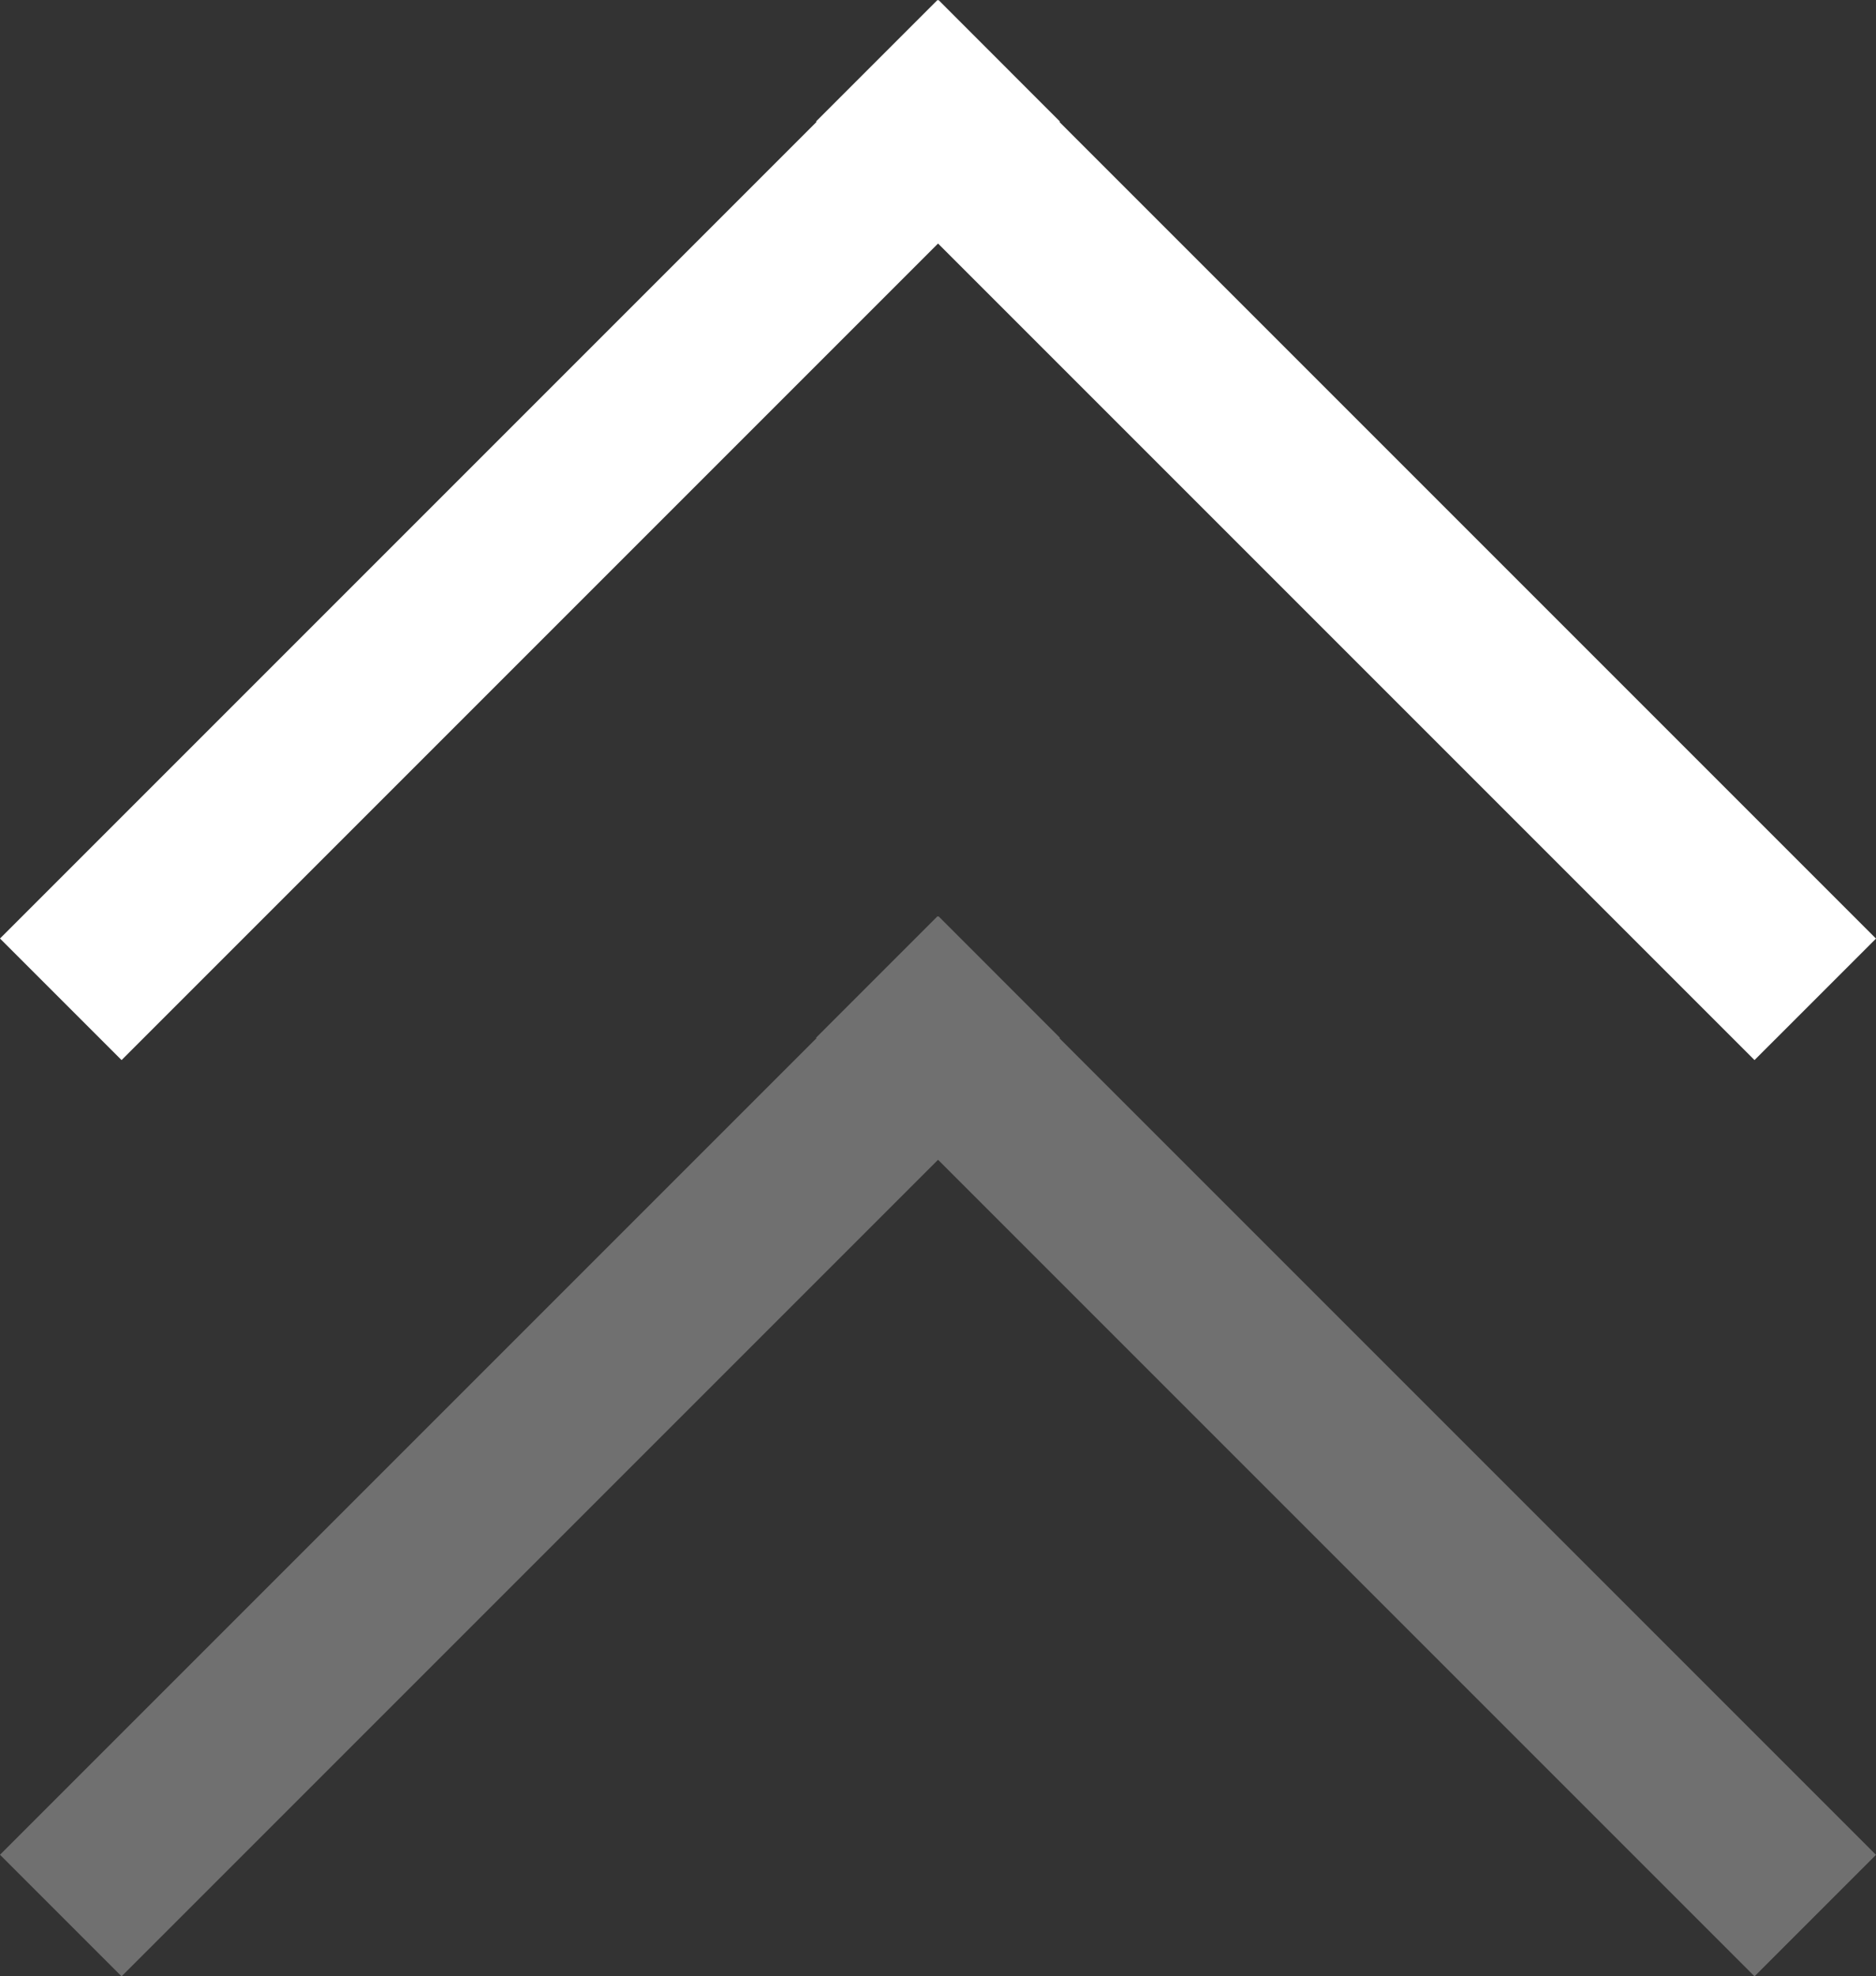 <svg xmlns="http://www.w3.org/2000/svg" width="20.477" height="21.57" viewBox="0 0 20.477 21.57">
  <rect x="0" y="0" width="20.477" height="21.57" fill="#333333" stroke="none"/>
  <g id="Group_1309" data-name="Group 1309" transform="translate(-192.547 -736.842)">
    <path id="Path_1194" data-name="Path 1194" d="M11.57,1.326,10.244,0,1.332,8.912l-.005-.005L0,10.233l.005.005L0,10.244,1.326,11.57l.005-.005,8.912,8.912L11.57,19.15,2.658,10.238Z" transform="translate(213.024 736.842) rotate(90)" fill="#fff"/>
    <path id="Path_1195" data-name="Path 1195" d="M11.57,1.326,10.244,0,1.332,8.912l-.005-.005L0,10.233l.005.005L0,10.244,1.326,11.57l.005-.005,8.912,8.912L11.57,19.15,2.658,10.238Z" transform="translate(213.024 746.842) rotate(90)" fill="#707070"/>
  </g>
</svg>

